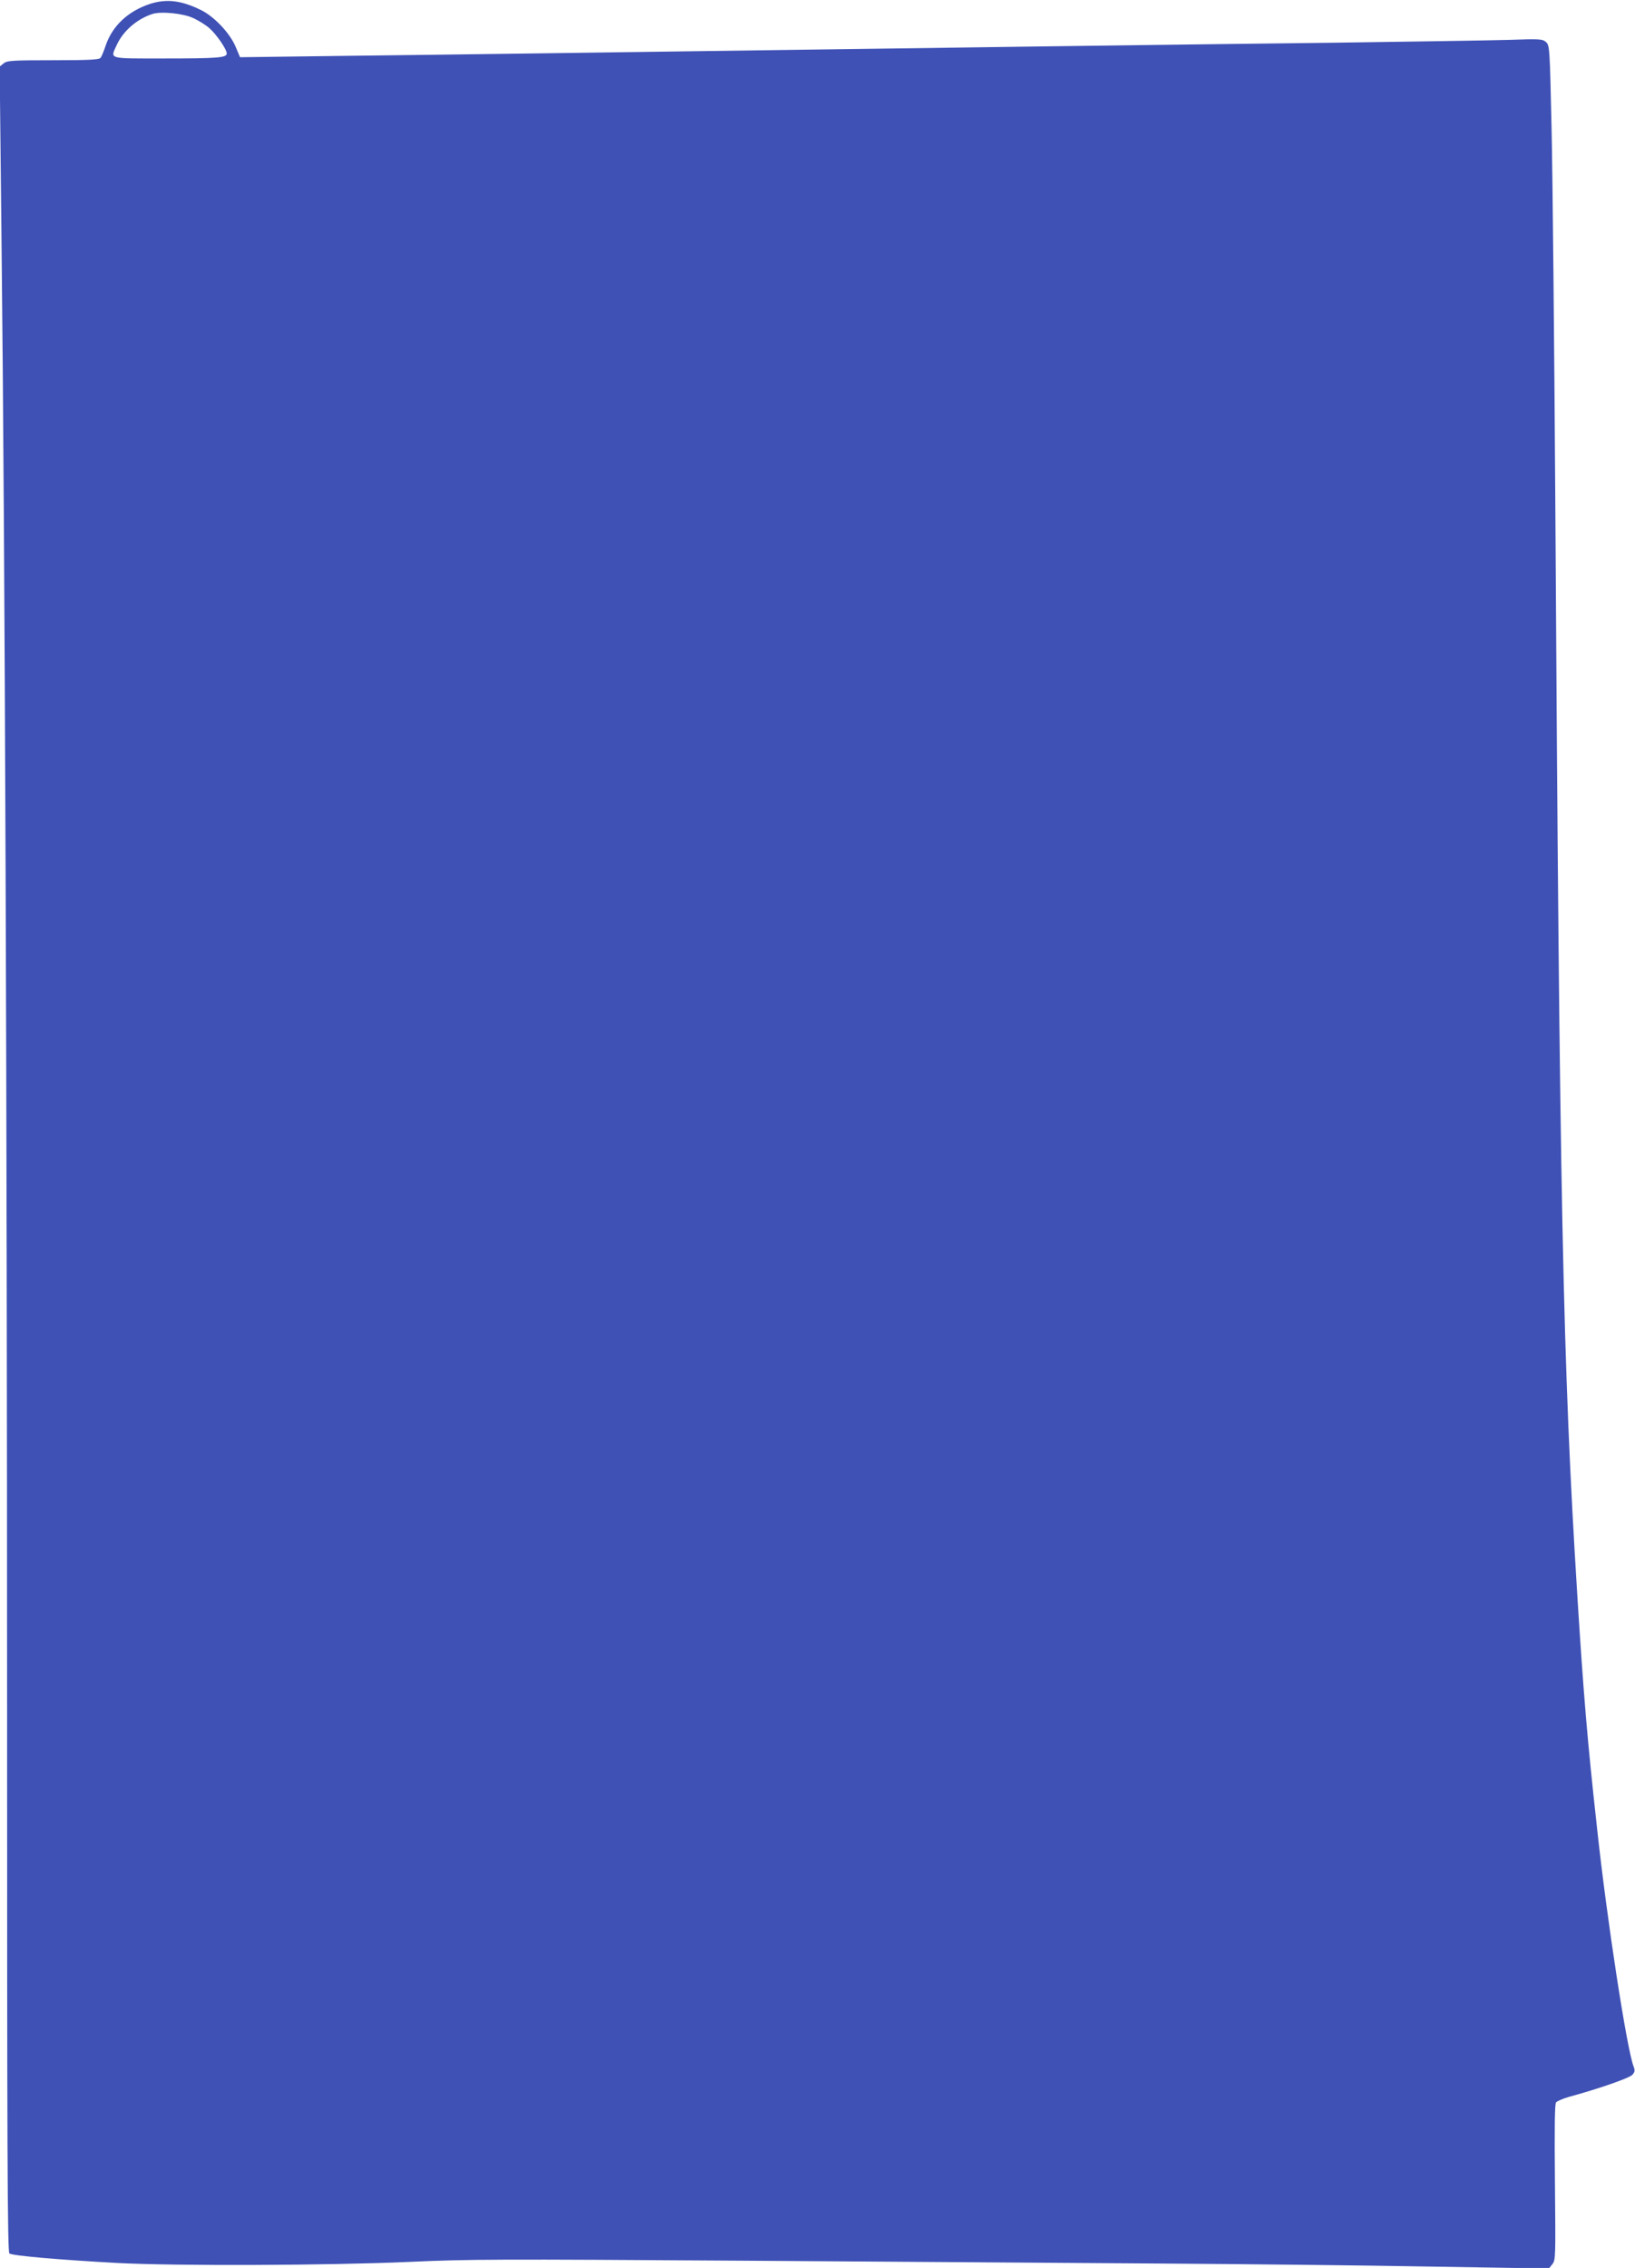 <?xml version="1.0" standalone="no"?>
<!DOCTYPE svg PUBLIC "-//W3C//DTD SVG 20010904//EN"
 "http://www.w3.org/TR/2001/REC-SVG-20010904/DTD/svg10.dtd">
<svg version="1.0" xmlns="http://www.w3.org/2000/svg"
 width="923pt" height="1280pt" viewBox="0 0 923 1280"
 preserveAspectRatio="xMidYMid meet">
<g transform="translate(0,1280) scale(0.1,-0.1)"
fill="#3f51b5" stroke="none">
<path d="M850 12779 c-127 -41 -218 -126 -255 -241 -10 -29 -22 -59 -28 -65
-7 -10 -73 -13 -267 -13 -234 0 -260 -2 -280 -18 l-22 -18 11 -1025 c19 -1682
31 -4939 31 -8220 0 -2509 2 -3089 13 -3097 15 -13 283 -36 612 -54 332 -17
1183 -14 1639 6 344 16 516 16 1900 7 836 -6 1895 -13 2351 -16 457 -3 1136
-10 1509 -17 l680 -11 19 24 c19 23 19 39 15 462 -3 306 -1 442 6 451 6 8 38
21 71 31 176 48 343 107 360 125 14 16 16 24 7 47 -38 98 -151 830 -206 1343
-55 497 -76 750 -111 1305 -83 1327 -101 2211 -125 6195 -6 894 -15 1837 -21
2095 -10 459 -11 470 -32 488 -19 17 -37 18 -206 12 -102 -3 -544 -10 -981
-16 -877 -10 -2050 -26 -4410 -59 -388 -5 -946 -13 -1240 -16 l-535 -7 -24 57
c-31 76 -118 169 -192 207 -112 56 -195 67 -289 38z m241 -81 c30 -14 71 -39
91 -57 40 -35 98 -119 98 -143 0 -24 -50 -28 -357 -28 -318 0 -301 -5 -264 76
36 79 113 146 201 175 49 16 172 4 231 -23z"/>
</g>
</svg>
